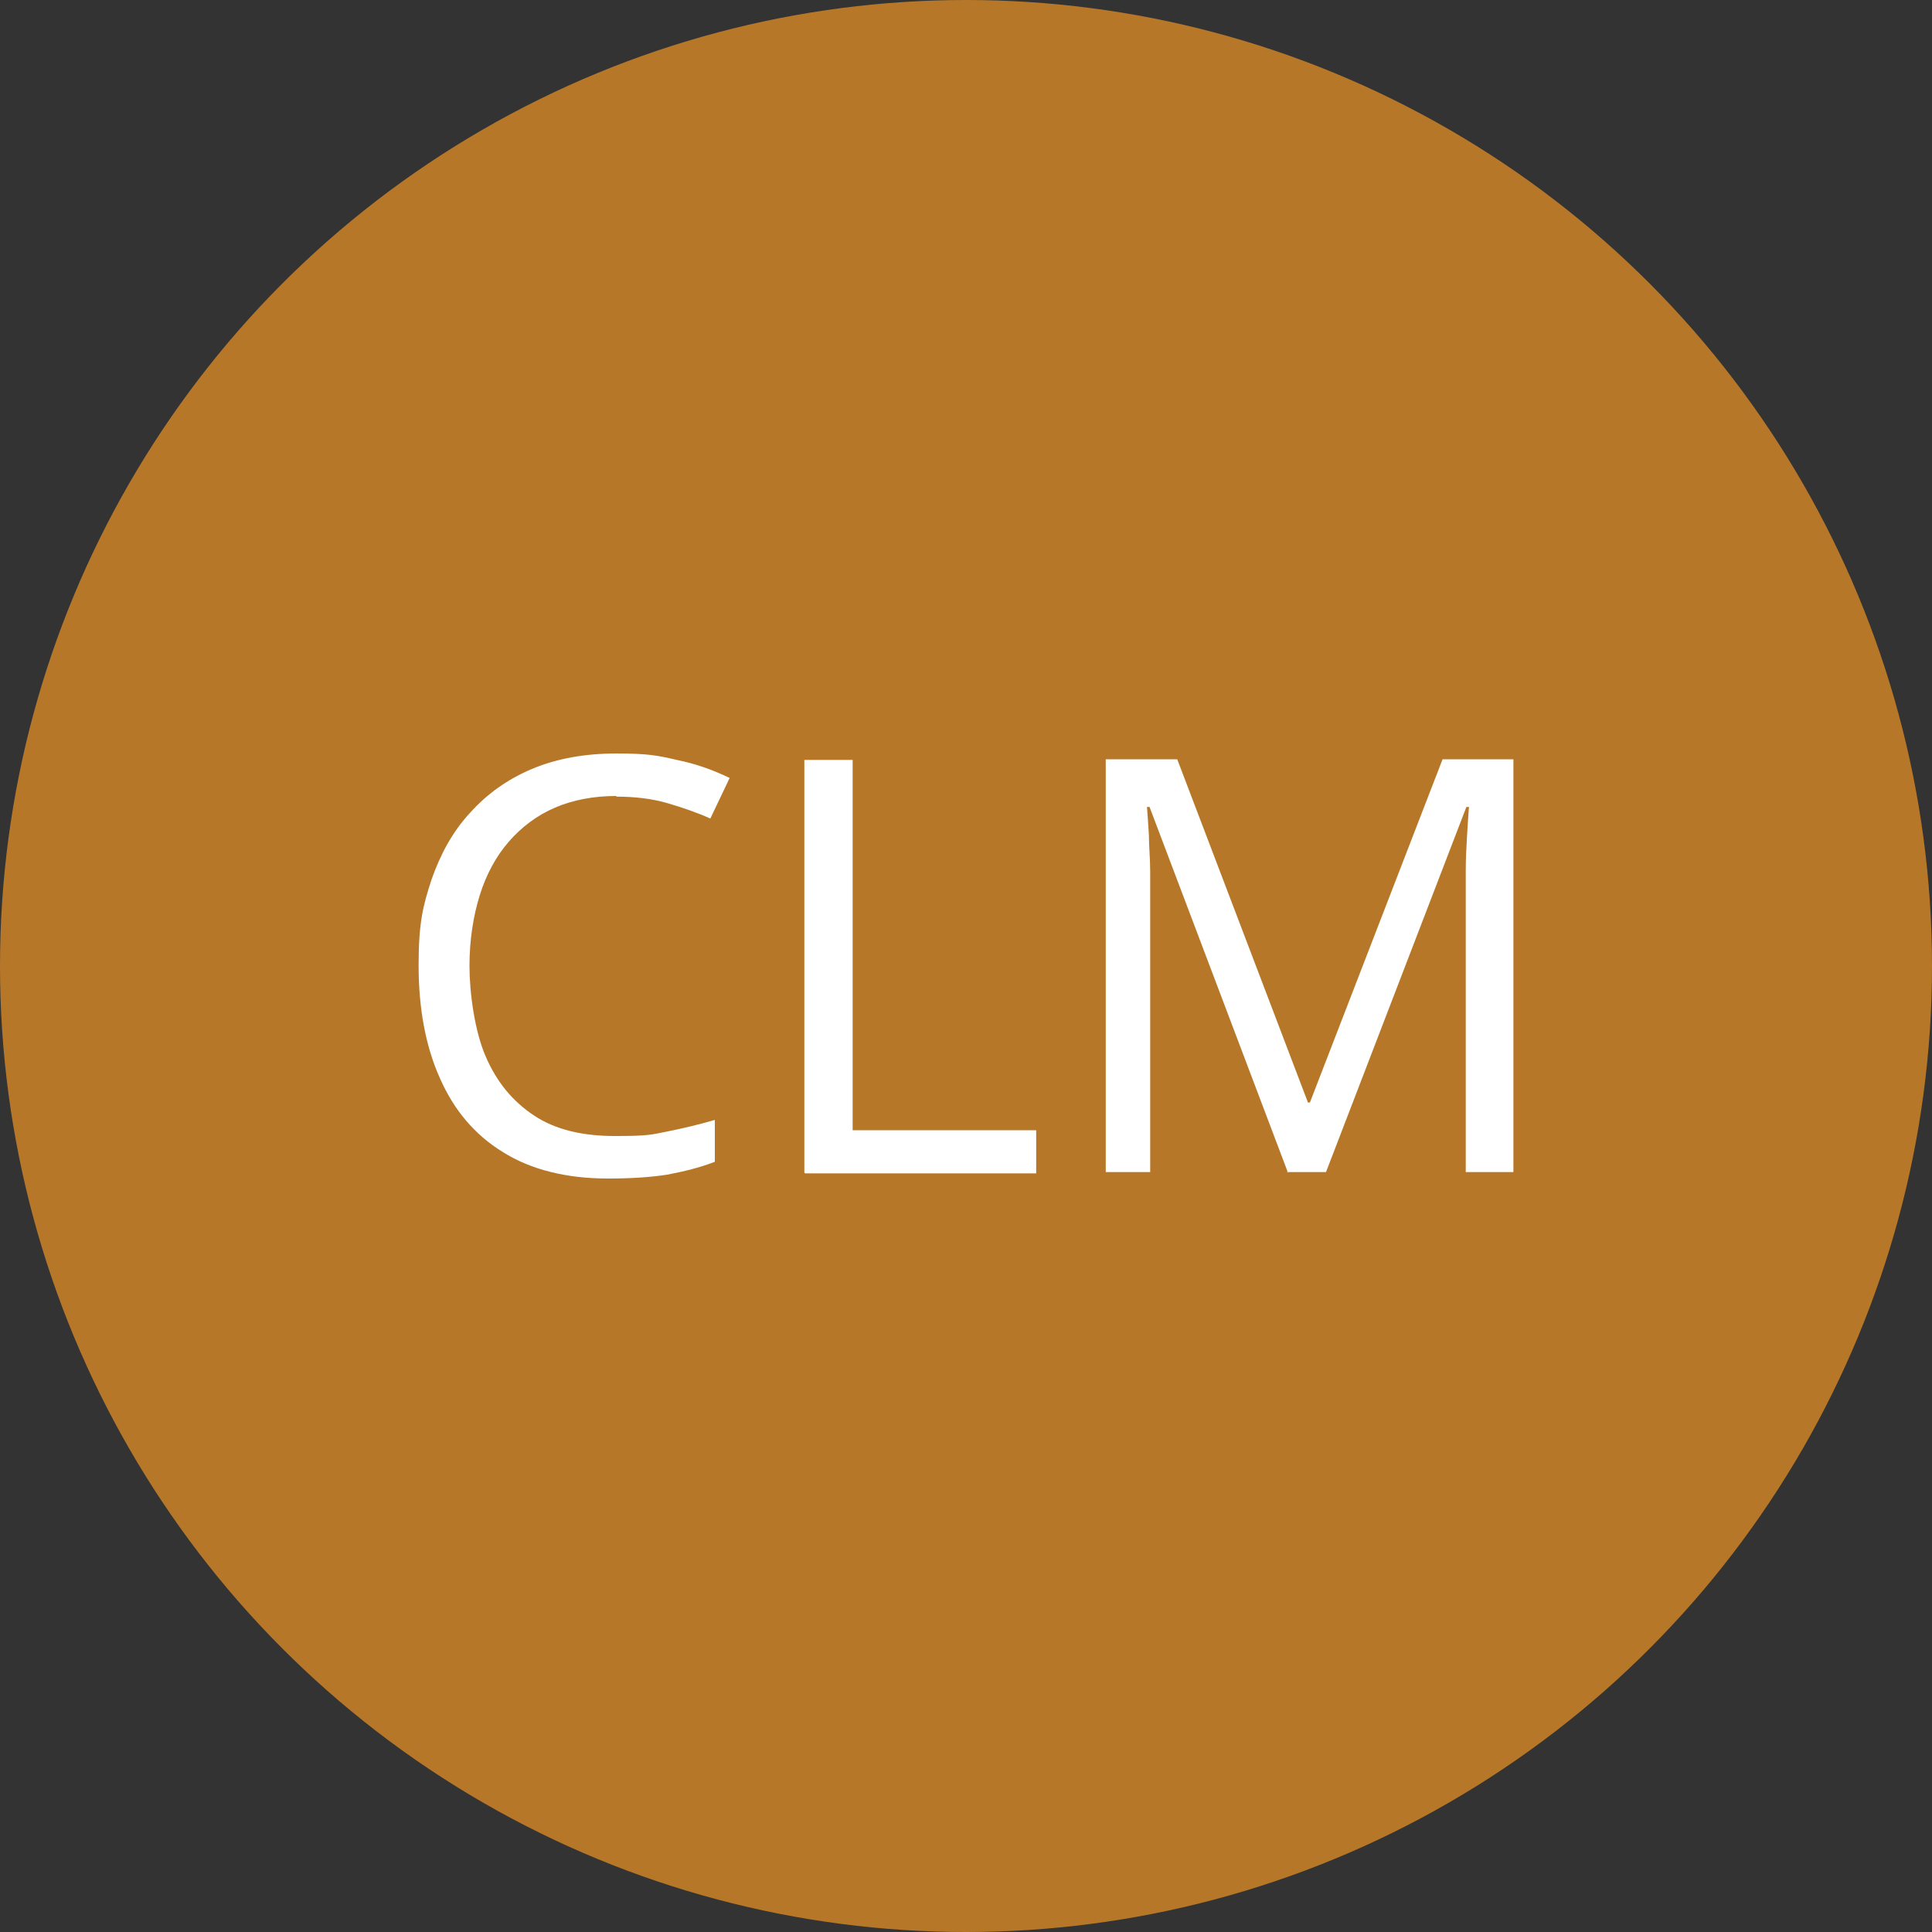 <?xml version='1.0' encoding='utf-8'?>
<svg xmlns="http://www.w3.org/2000/svg" version="1.1" viewBox="0 0 300 300" width="300" height="300">
  <rect x="0" y="0" width="300" height="300" fill="#333333" stroke="none"/>
  <defs>
    <style>
      .cls-1 {
        fill: #fff;
      }

      .cls-2 {
        fill: #b77728;
      }
    </style>
  <clipPath id="bz_circular_clip"><circle cx="150.0" cy="150.0" r="150.0" /></clipPath></defs>
  
  <g clip-path="url(#bz_circular_clip)"><g>
    <g id="Layer_1">
      <rect class="cls-2" x="0" width="300" height="300" />
      <g>
        <path class="cls-1" d="M95.7,123.6c-3.5,0-6.7.6-9.5,1.8-2.8,1.2-5.2,3-7.2,5.3-2,2.3-3.5,5.1-4.5,8.3s-1.6,6.9-1.6,11,.8,10.1,2.5,14c1.7,4,4.2,7,7.5,9.2,3.3,2.2,7.5,3.2,12.6,3.2s5.6-.2,8.1-.7c2.5-.5,5-1.1,7.4-1.8v6.5c-2.3.9-4.8,1.5-7.4,2-2.6.4-5.6.6-9.2.6-6.5,0-12-1.4-16.3-4.1-4.4-2.7-7.6-6.5-9.8-11.5-2.2-4.9-3.3-10.8-3.3-17.5s.7-9.3,2-13.3c1.4-4,3.3-7.5,6-10.4,2.6-2.9,5.8-5.2,9.6-6.8,3.8-1.6,8.2-2.4,13.1-2.4s6.4.3,9.4,1c3,.6,5.7,1.6,8.2,2.8l-3,6.3c-2-.9-4.3-1.7-6.7-2.4-2.4-.7-5.1-1-7.9-1Z" />
        <path class="cls-1" d="M124.9,182.1v-64.1h7.5v57.5h28.5v6.7h-35.9Z" />
        <path class="cls-1" d="M200,182.1l-21.5-56.8h-.4c.1,1.2.2,2.7.3,4.4,0,1.7.2,3.6.2,5.6,0,2,0,4.1,0,6.2v40.5h-6.9v-64.1h11.1l20.3,53.3h.3l20.6-53.3h11v64.1h-7.4v-41.1c0-1.9,0-3.8,0-5.7,0-1.9.1-3.7.2-5.4s.2-3.2.3-4.5h-.4l-21.8,56.7h-6.1Z" />
      </g>
    </g>
  </g>
</g></svg>